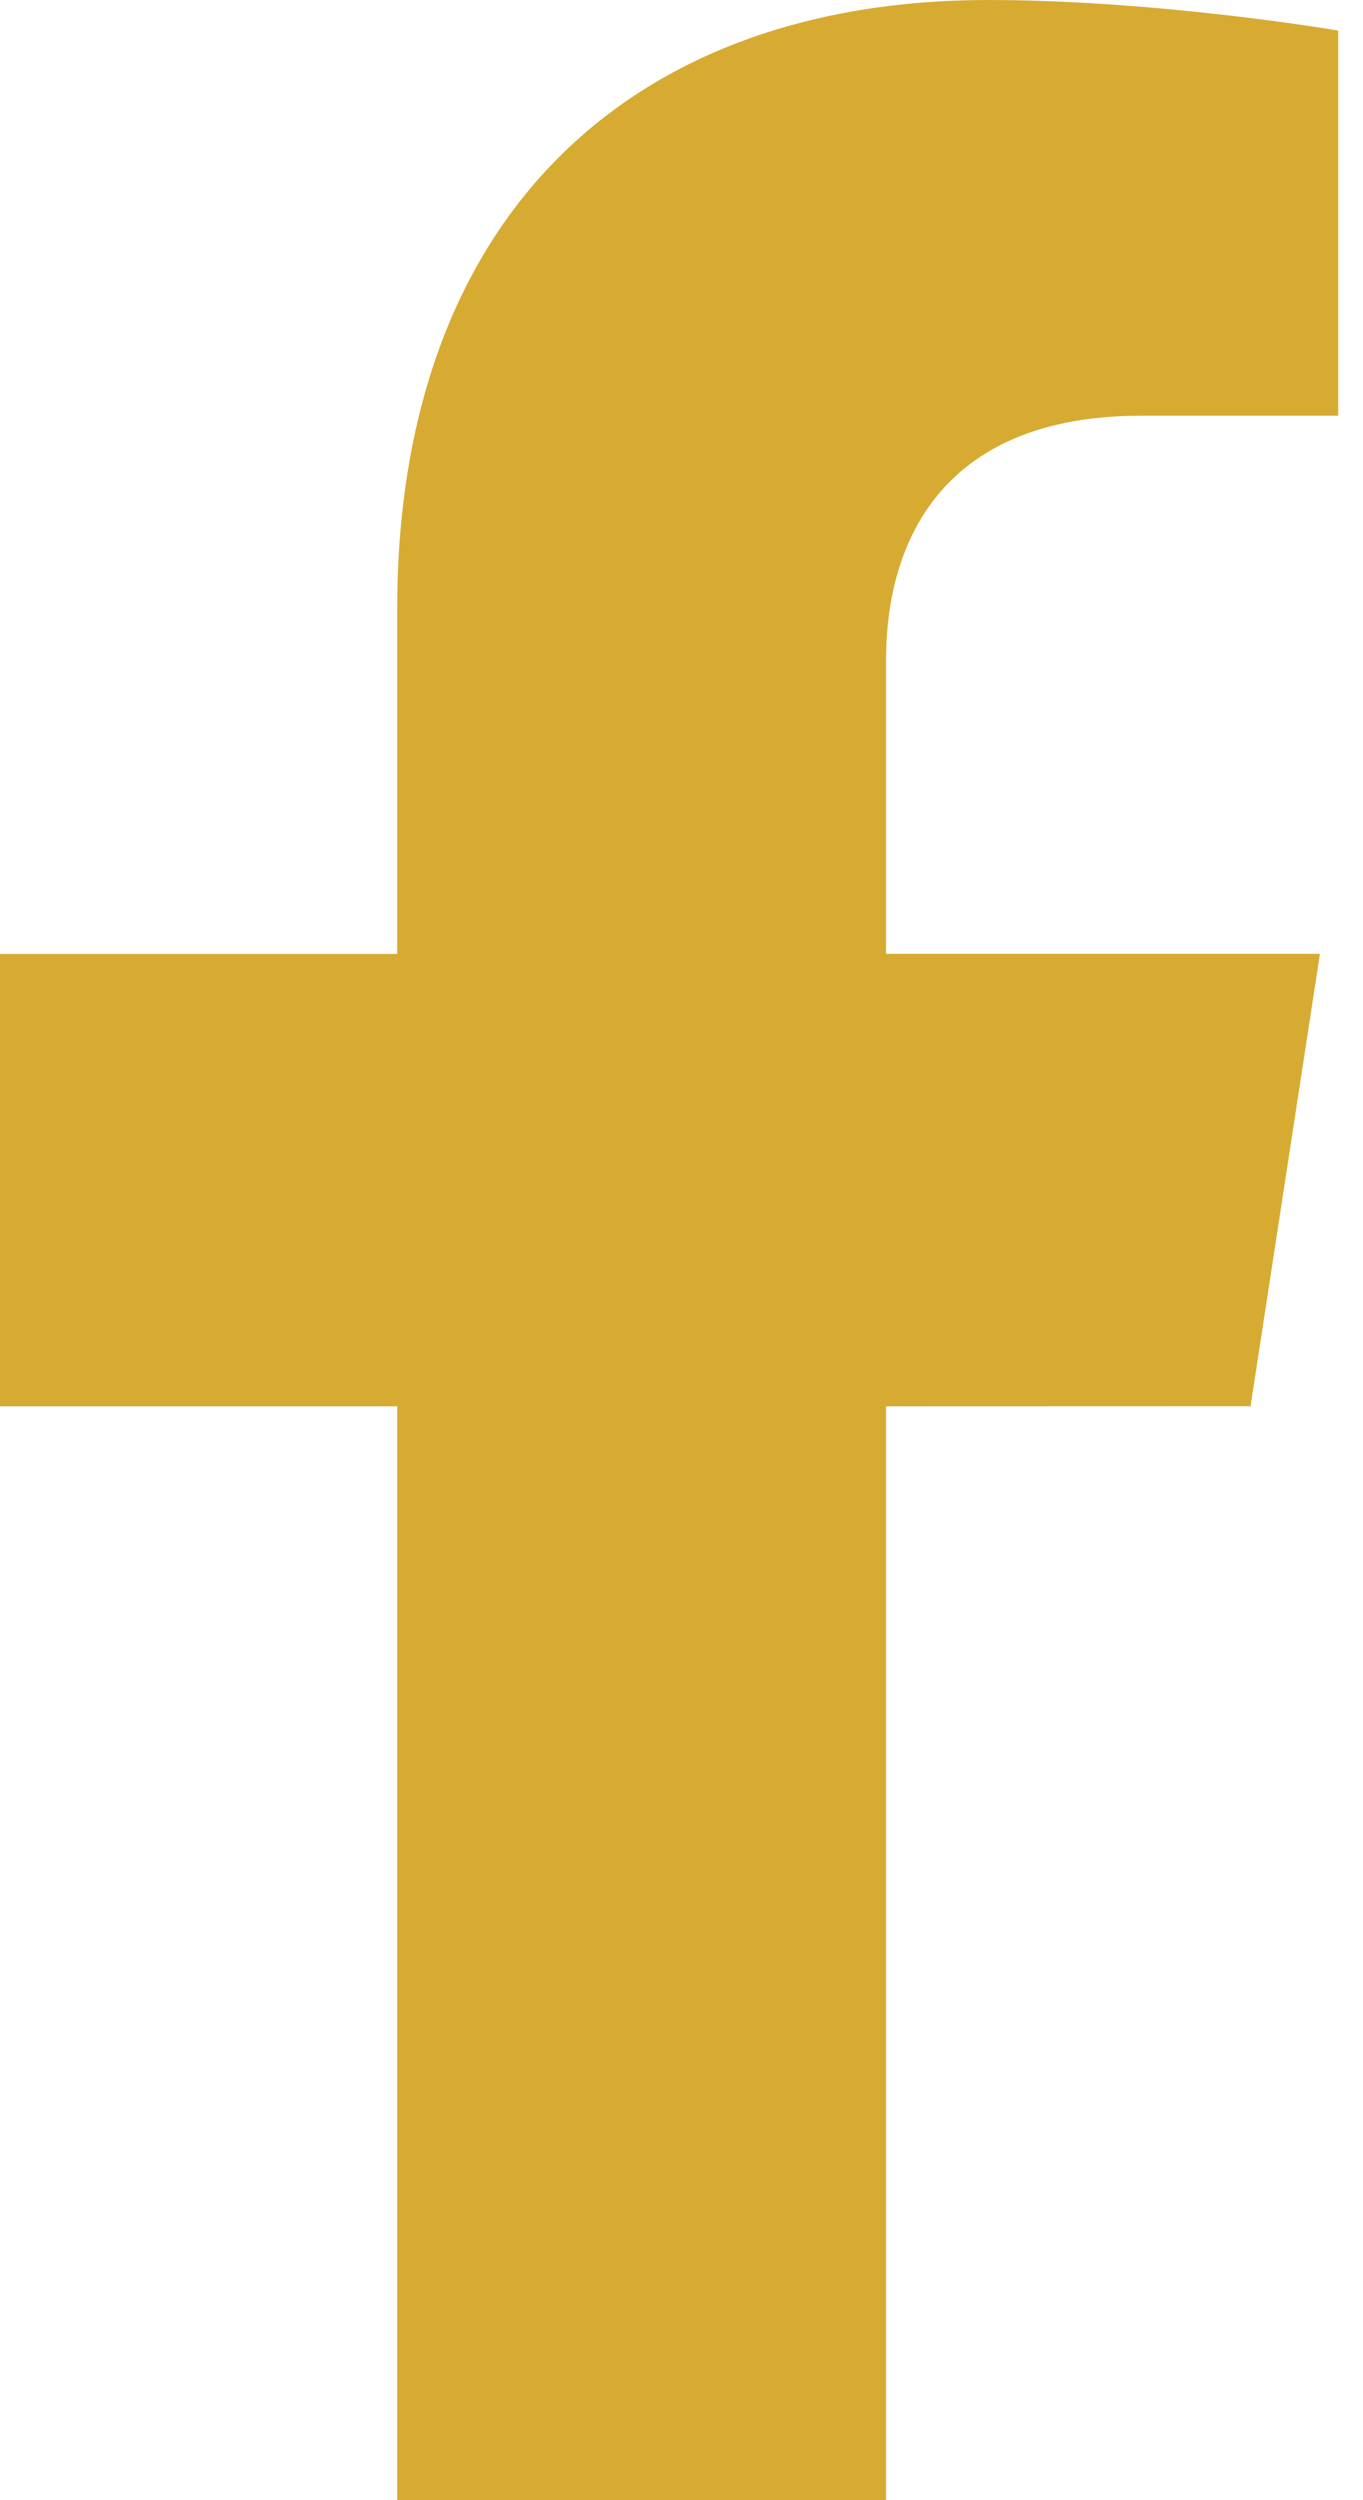 <svg width="12" height="22" viewBox="0 0 12 22" fill="none" xmlns="http://www.w3.org/2000/svg">
<path d="M11.01 12.374L11.621 8.393H7.801V5.809C7.801 4.72 8.335 3.658 10.046 3.658H11.782V0.269C11.782 0.269 10.207 0 8.7 0C5.554 0 3.497 1.907 3.497 5.359V8.394H0V12.375H3.497V22H7.801V12.375L11.01 12.374Z" fill="#D7AB32"/>
</svg>

